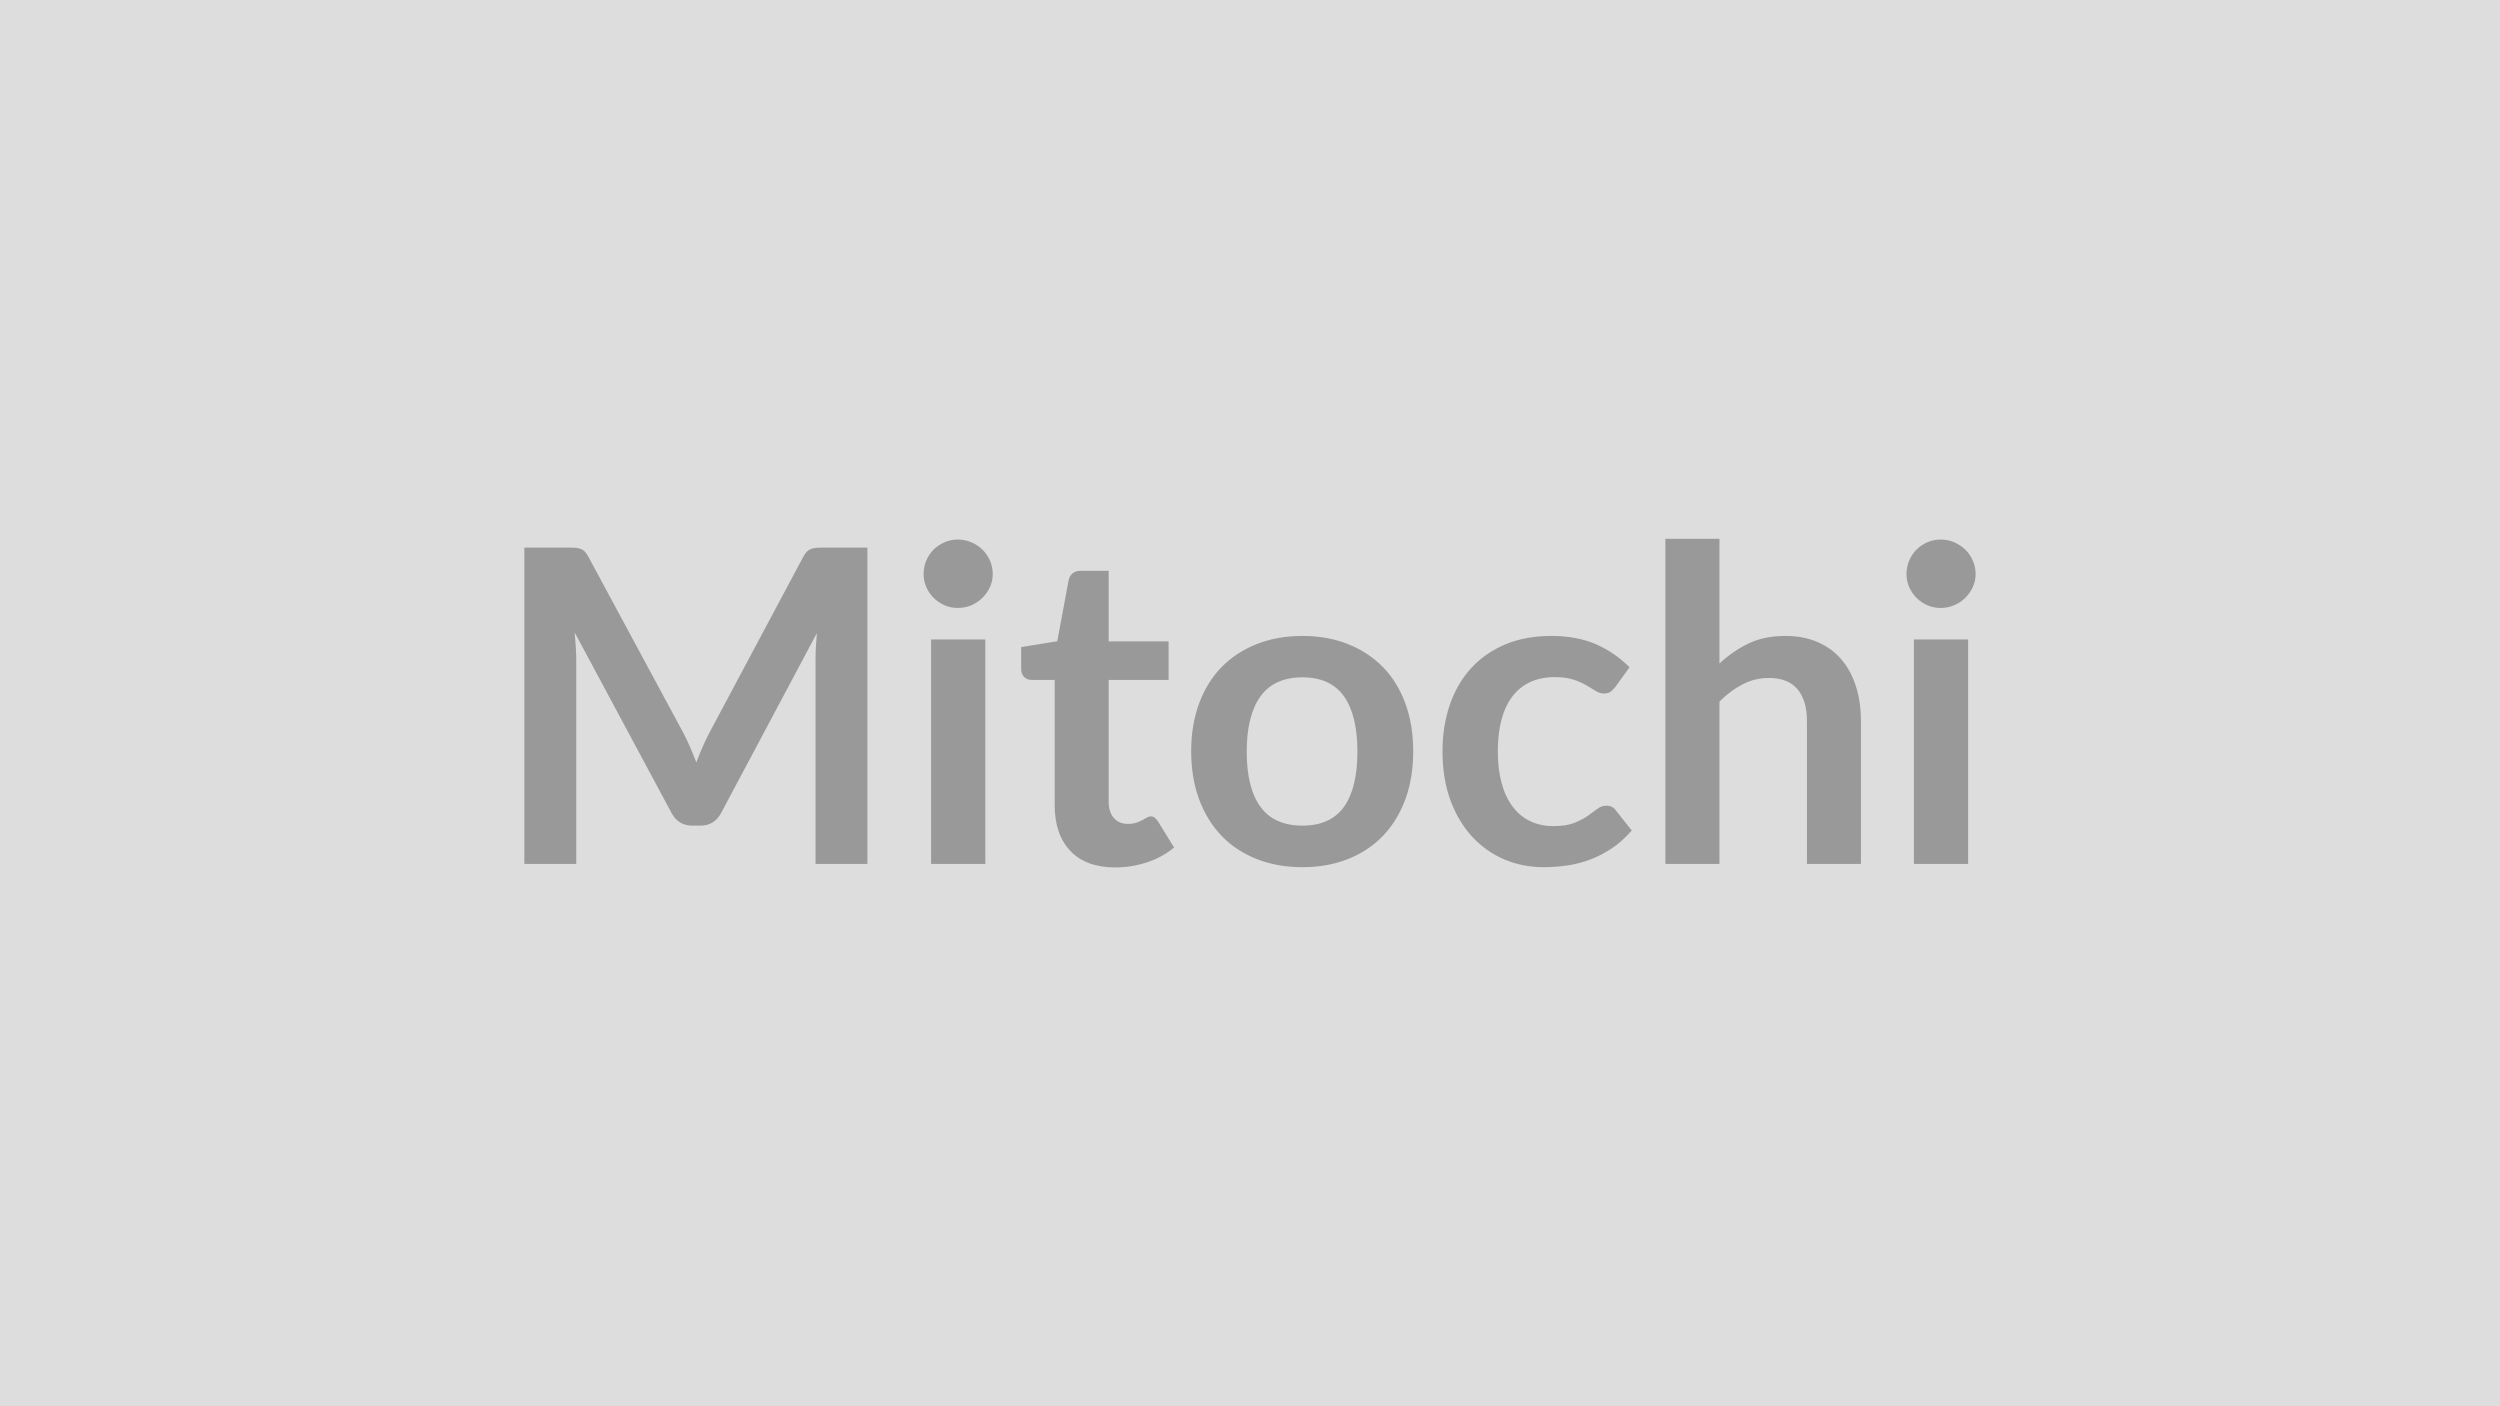 <svg xmlns="http://www.w3.org/2000/svg" width="320" height="180" viewBox="0 0 320 180"><rect width="100%" height="100%" fill="#DDDDDD"/><path fill="#999999" d="M105.34 70.09h5.69v40.49h-6.64V84.43q0-1.57.17-3.39l-12.24 22.99q-.86 1.65-2.66 1.65H88.6q-1.79 0-2.66-1.65L73.56 80.96q.09.92.14 1.82.06.89.06 1.65v26.15h-6.64V70.09h5.69q.5 0 .87.03.36.03.65.14.3.11.54.36.23.26.46.68l12.12 22.48q.48.9.88 1.85.41.95.8 1.96.39-1.04.81-2 .42-.97.9-1.87L102.8 71.3q.22-.42.47-.68.25-.25.55-.36.29-.11.66-.14.36-.03.86-.03m13.84 11.76h6.94v28.73h-6.94zm7.89-8.37q0 .9-.36 1.68-.37.78-.97 1.37t-1.41.94-1.74.35q-.89 0-1.69-.35t-1.39-.94-.94-1.37-.35-1.68q0-.92.35-1.74.35-.81.94-1.4.59-.58 1.39-.93t1.69-.35q.93 0 1.74.35t1.41.93q.6.59.97 1.4.36.82.36 1.74m15.68 37.55q-3.75 0-5.75-2.12-2-2.11-2-5.83V87.03h-2.94q-.56 0-.96-.36-.39-.37-.39-1.09v-2.75l4.62-.75 1.46-7.84q.14-.56.53-.87t1.01-.31h3.58v9.04h7.67v4.93h-7.67v15.57q0 1.34.66 2.1t1.81.76q.64 0 1.07-.16.44-.15.76-.32t.57-.32q.26-.16.51-.16.31 0 .5.16.2.15.42.46l2.07 3.36q-1.51 1.26-3.47 1.9-1.96.65-4.06.65m23.97-29.63q3.19 0 5.81 1.04t4.48 2.94 2.87 4.65q1.01 2.74 1.01 6.13 0 3.42-1.01 6.16t-2.87 4.68q-1.86 1.93-4.48 2.96-2.62 1.04-5.81 1.04-3.22 0-5.85-1.04-2.63-1.03-4.5-2.96-1.86-1.94-2.88-4.68t-1.02-6.16q0-3.39 1.02-6.13 1.02-2.75 2.88-4.65 1.87-1.9 4.5-2.94t5.85-1.04m0 24.28q3.58 0 5.31-2.41 1.72-2.41 1.72-7.05 0-4.65-1.72-7.09-1.73-2.43-5.31-2.43-3.64 0-5.39 2.45t-1.75 7.07 1.75 7.04 5.39 2.42m41.86-20.27-1.82 2.52q-.31.39-.6.61-.3.23-.86.23-.53 0-1.03-.32-.51-.33-1.21-.73-.7-.41-1.66-.73-.97-.32-2.4-.32-1.82 0-3.19.66-1.37.65-2.28 1.89-.91 1.23-1.36 2.98t-.45 3.96q0 2.3.49 4.09t1.42 3.01q.92 1.22 2.24 1.85 1.31.63 2.97.63 1.65 0 2.67-.41t1.72-.9 1.22-.89q.52-.41 1.16-.41.84 0 1.26.65l1.99 2.52q-1.15 1.34-2.49 2.25-1.35.91-2.79 1.46-1.44.54-2.97.77-1.52.22-3.03.22-2.66 0-5.02-.99-2.35-1-4.11-2.9-1.77-1.91-2.79-4.66-1.02-2.76-1.02-6.29 0-3.16.91-5.87.91-2.7 2.67-4.67 1.77-1.98 4.37-3.1 2.61-1.12 5.99-1.12 3.22 0 5.65 1.04 2.42 1.04 4.35 2.97m11.51-16.44v15.96q1.68-1.57 3.69-2.55 2.02-.98 4.74-.98 2.35 0 4.17.8t3.04 2.24q1.21 1.44 1.84 3.45.63 2 .63 4.41v18.28h-6.91V92.3q0-2.64-1.21-4.08-1.2-1.44-3.66-1.44-1.8 0-3.36.81-1.57.81-2.97 2.21v20.78h-6.92V68.97zm24.89 12.88h6.94v28.73h-6.94zm7.9-8.37q0 .9-.37 1.68-.36.78-.96 1.37-.61.59-1.42.94t-1.73.35q-.9 0-1.7-.35t-1.38-.94q-.59-.59-.94-1.37t-.35-1.68q0-.92.35-1.74.35-.81.94-1.4.58-.58 1.38-.93t1.7-.35q.92 0 1.73.35t1.42.93q.6.59.96 1.4.37.82.37 1.74"/></svg>